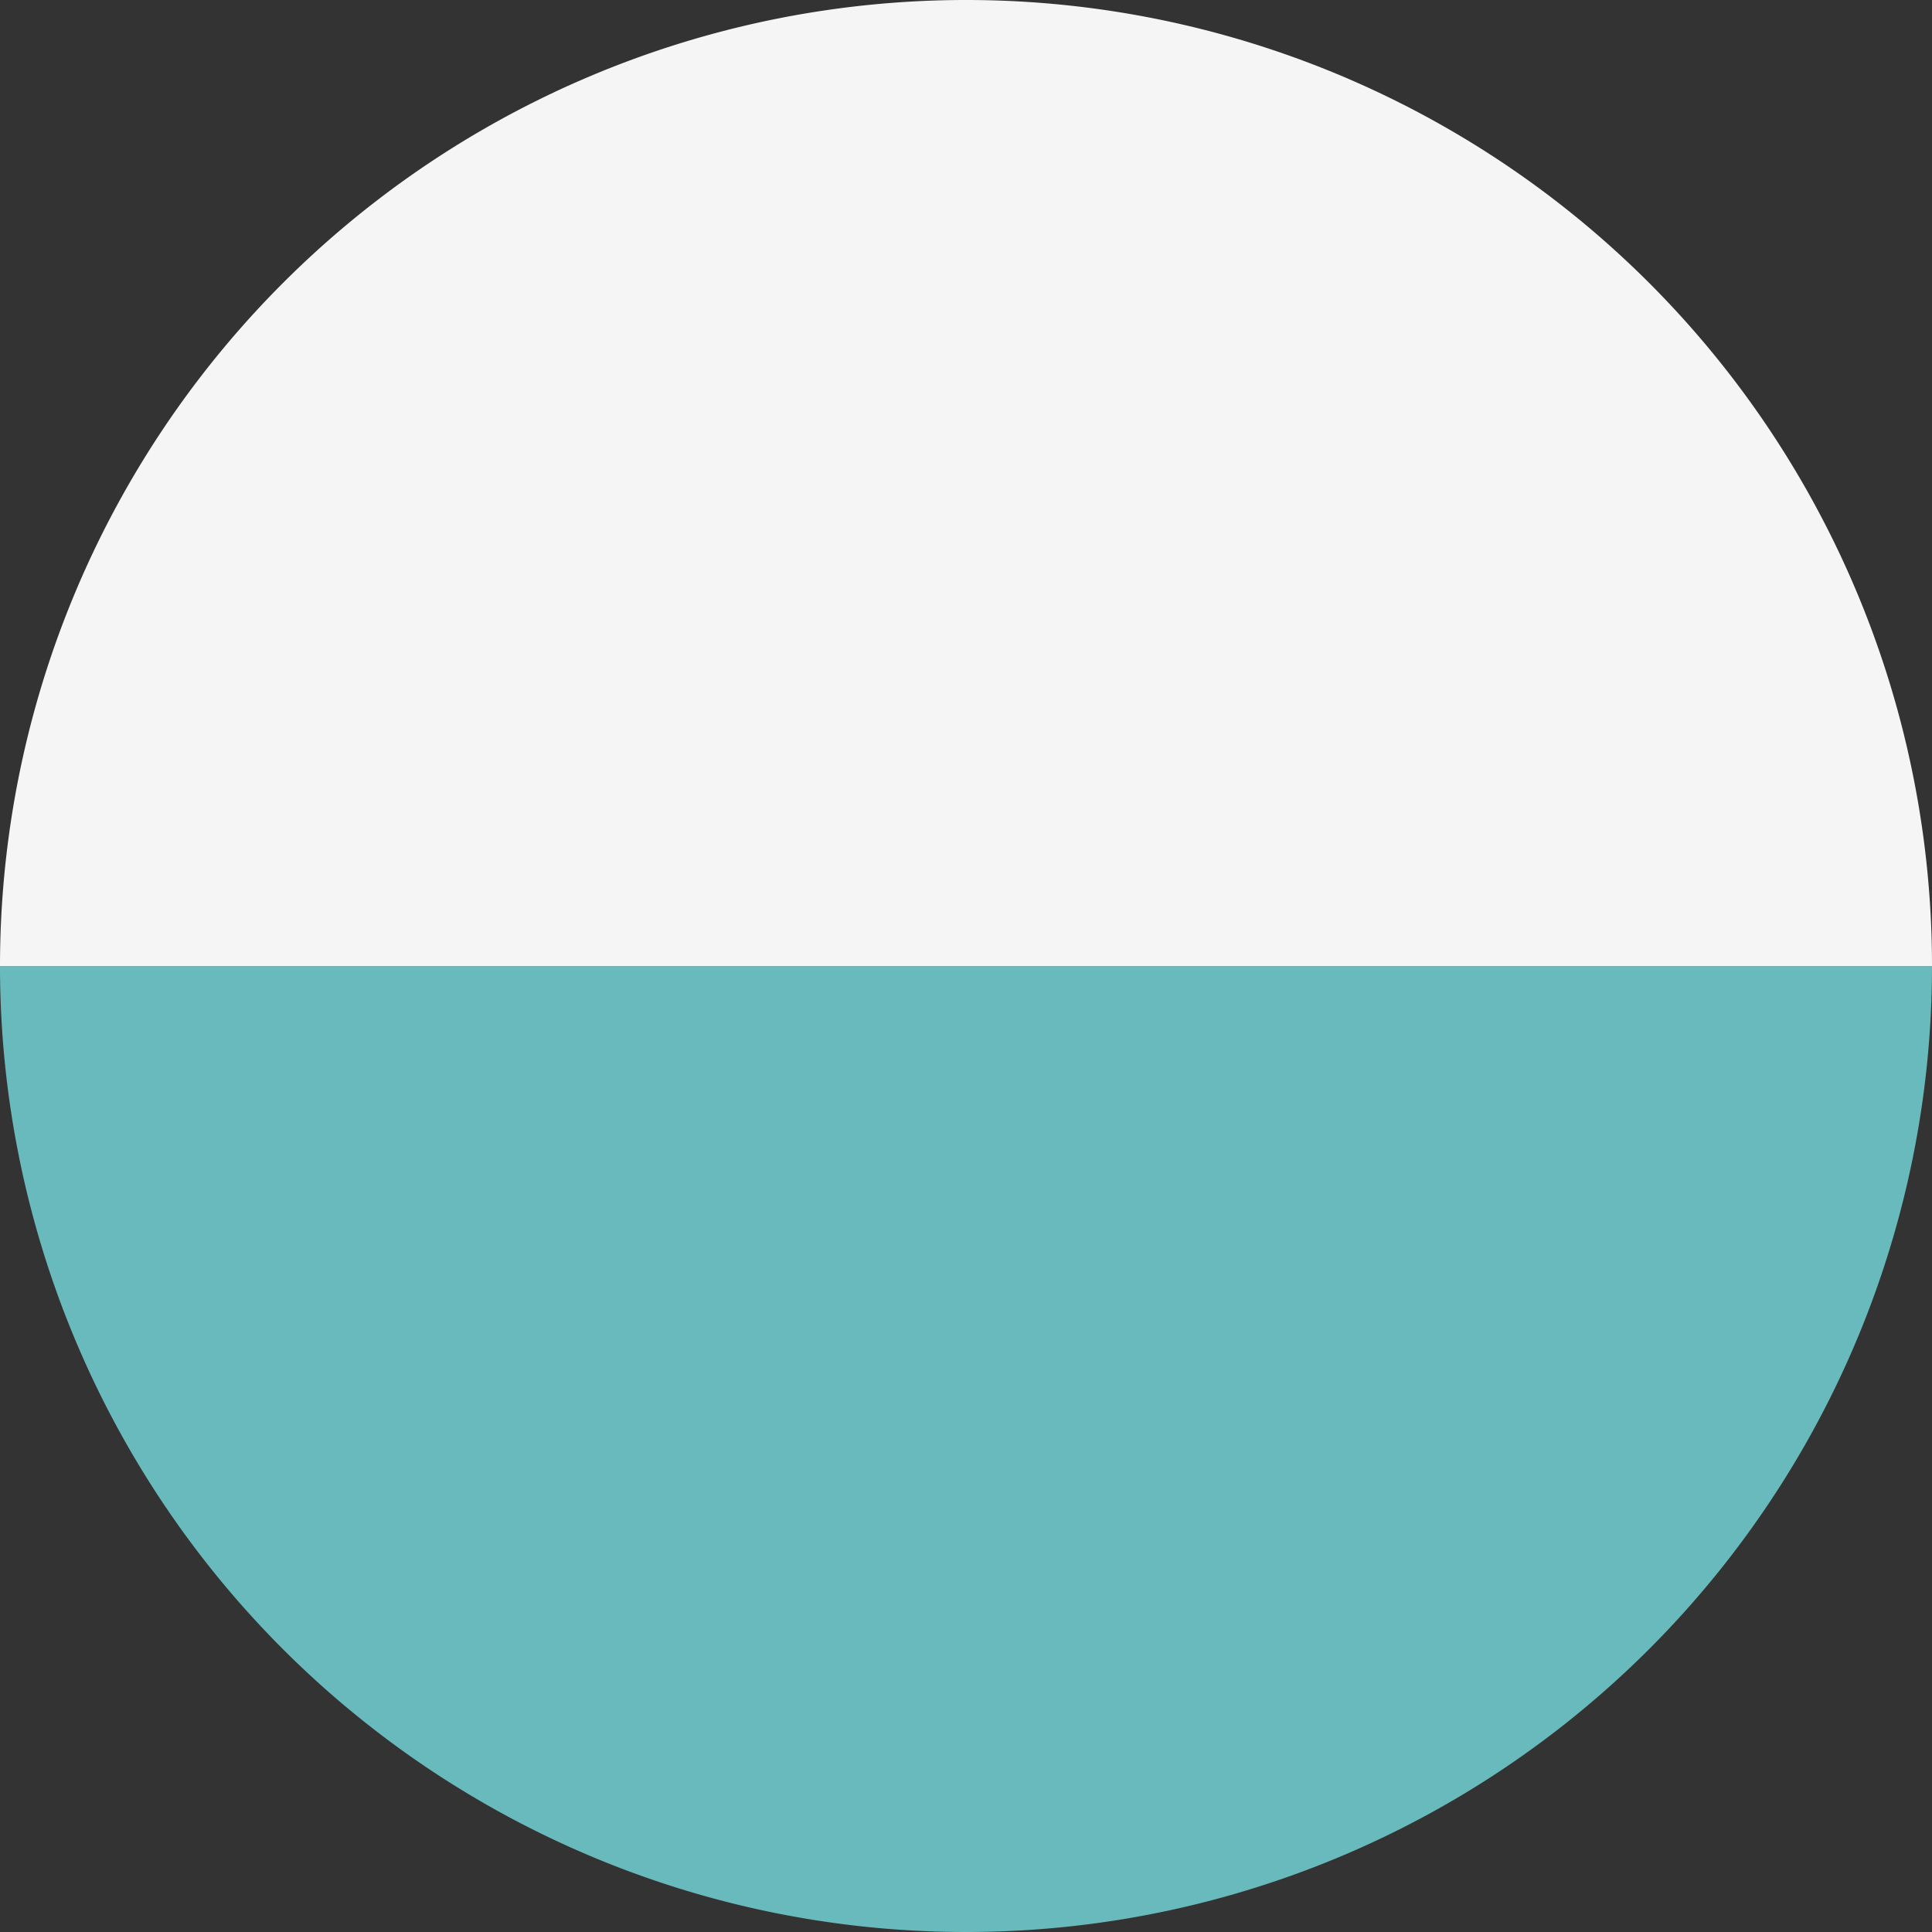 <svg xmlns="http://www.w3.org/2000/svg" id="Livello_1" data-name="Livello 1" width="21.4mm" height="21.4mm" viewBox="0 0 60.67 60.67"><rect x="0" y="0" width="60.67" height="60.67" fill="#333333" stroke="none"/><defs><style>      .cls-1 {        fill: #69babc;      }      .cls-2 {        fill: #f5f5f5;      }    </style></defs><path class="cls-1" d="M30.34,60.67A30.33,30.33,0,0,0,60.67,30.34H0A30.33,30.33,0,0,0,30.34,60.67Z"></path><path class="cls-2" d="M30.34,0A30.34,30.34,0,0,0,0,30.34H60.67A30.33,30.33,0,0,0,30.34,0Z"></path></svg>